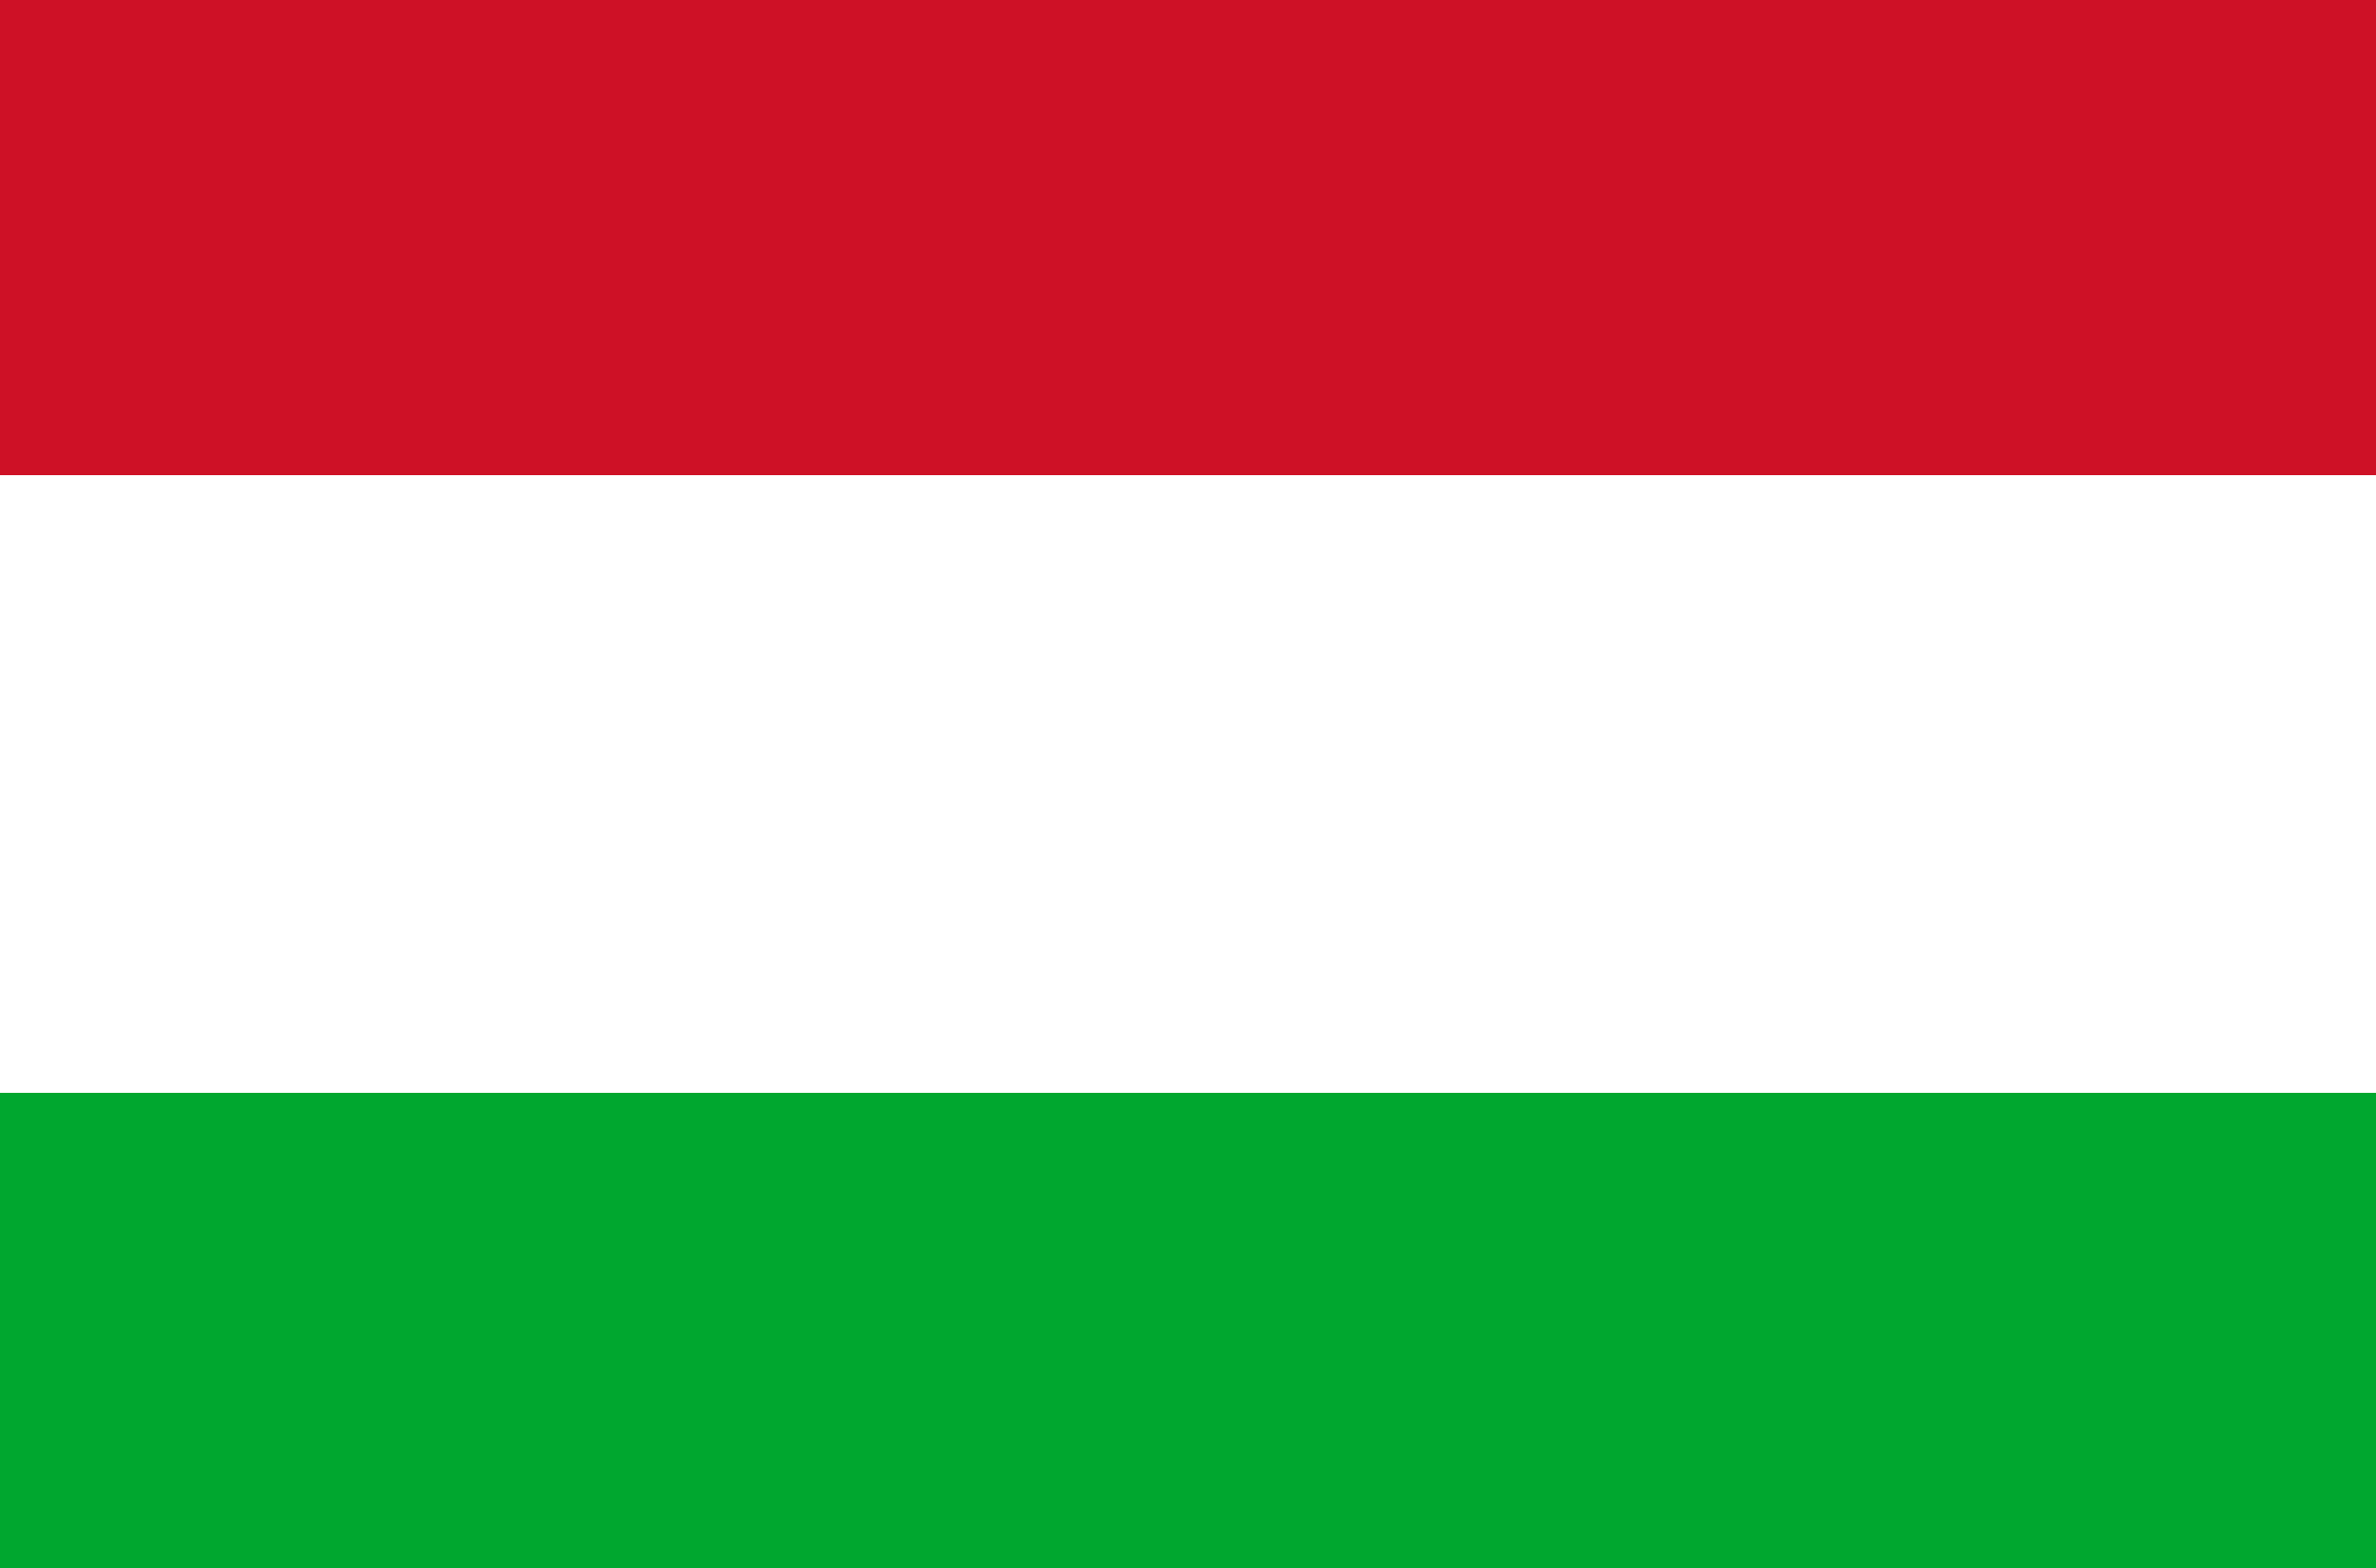 <svg viewBox="0 0 50 33" style="background-color:#fff" xmlns="http://www.w3.org/2000/svg" width="50" height="33"><rect x="0" y="0" width="50" height="33" fill="#333333" stroke="none"/><path d="M50 0v10H0V0h50z" fill="#ce1126"/><path d="M50 10v13H0V10h50z" fill="#fff"/><path d="M50 23v10H0V23h50z" fill="#00a72f"/></svg>